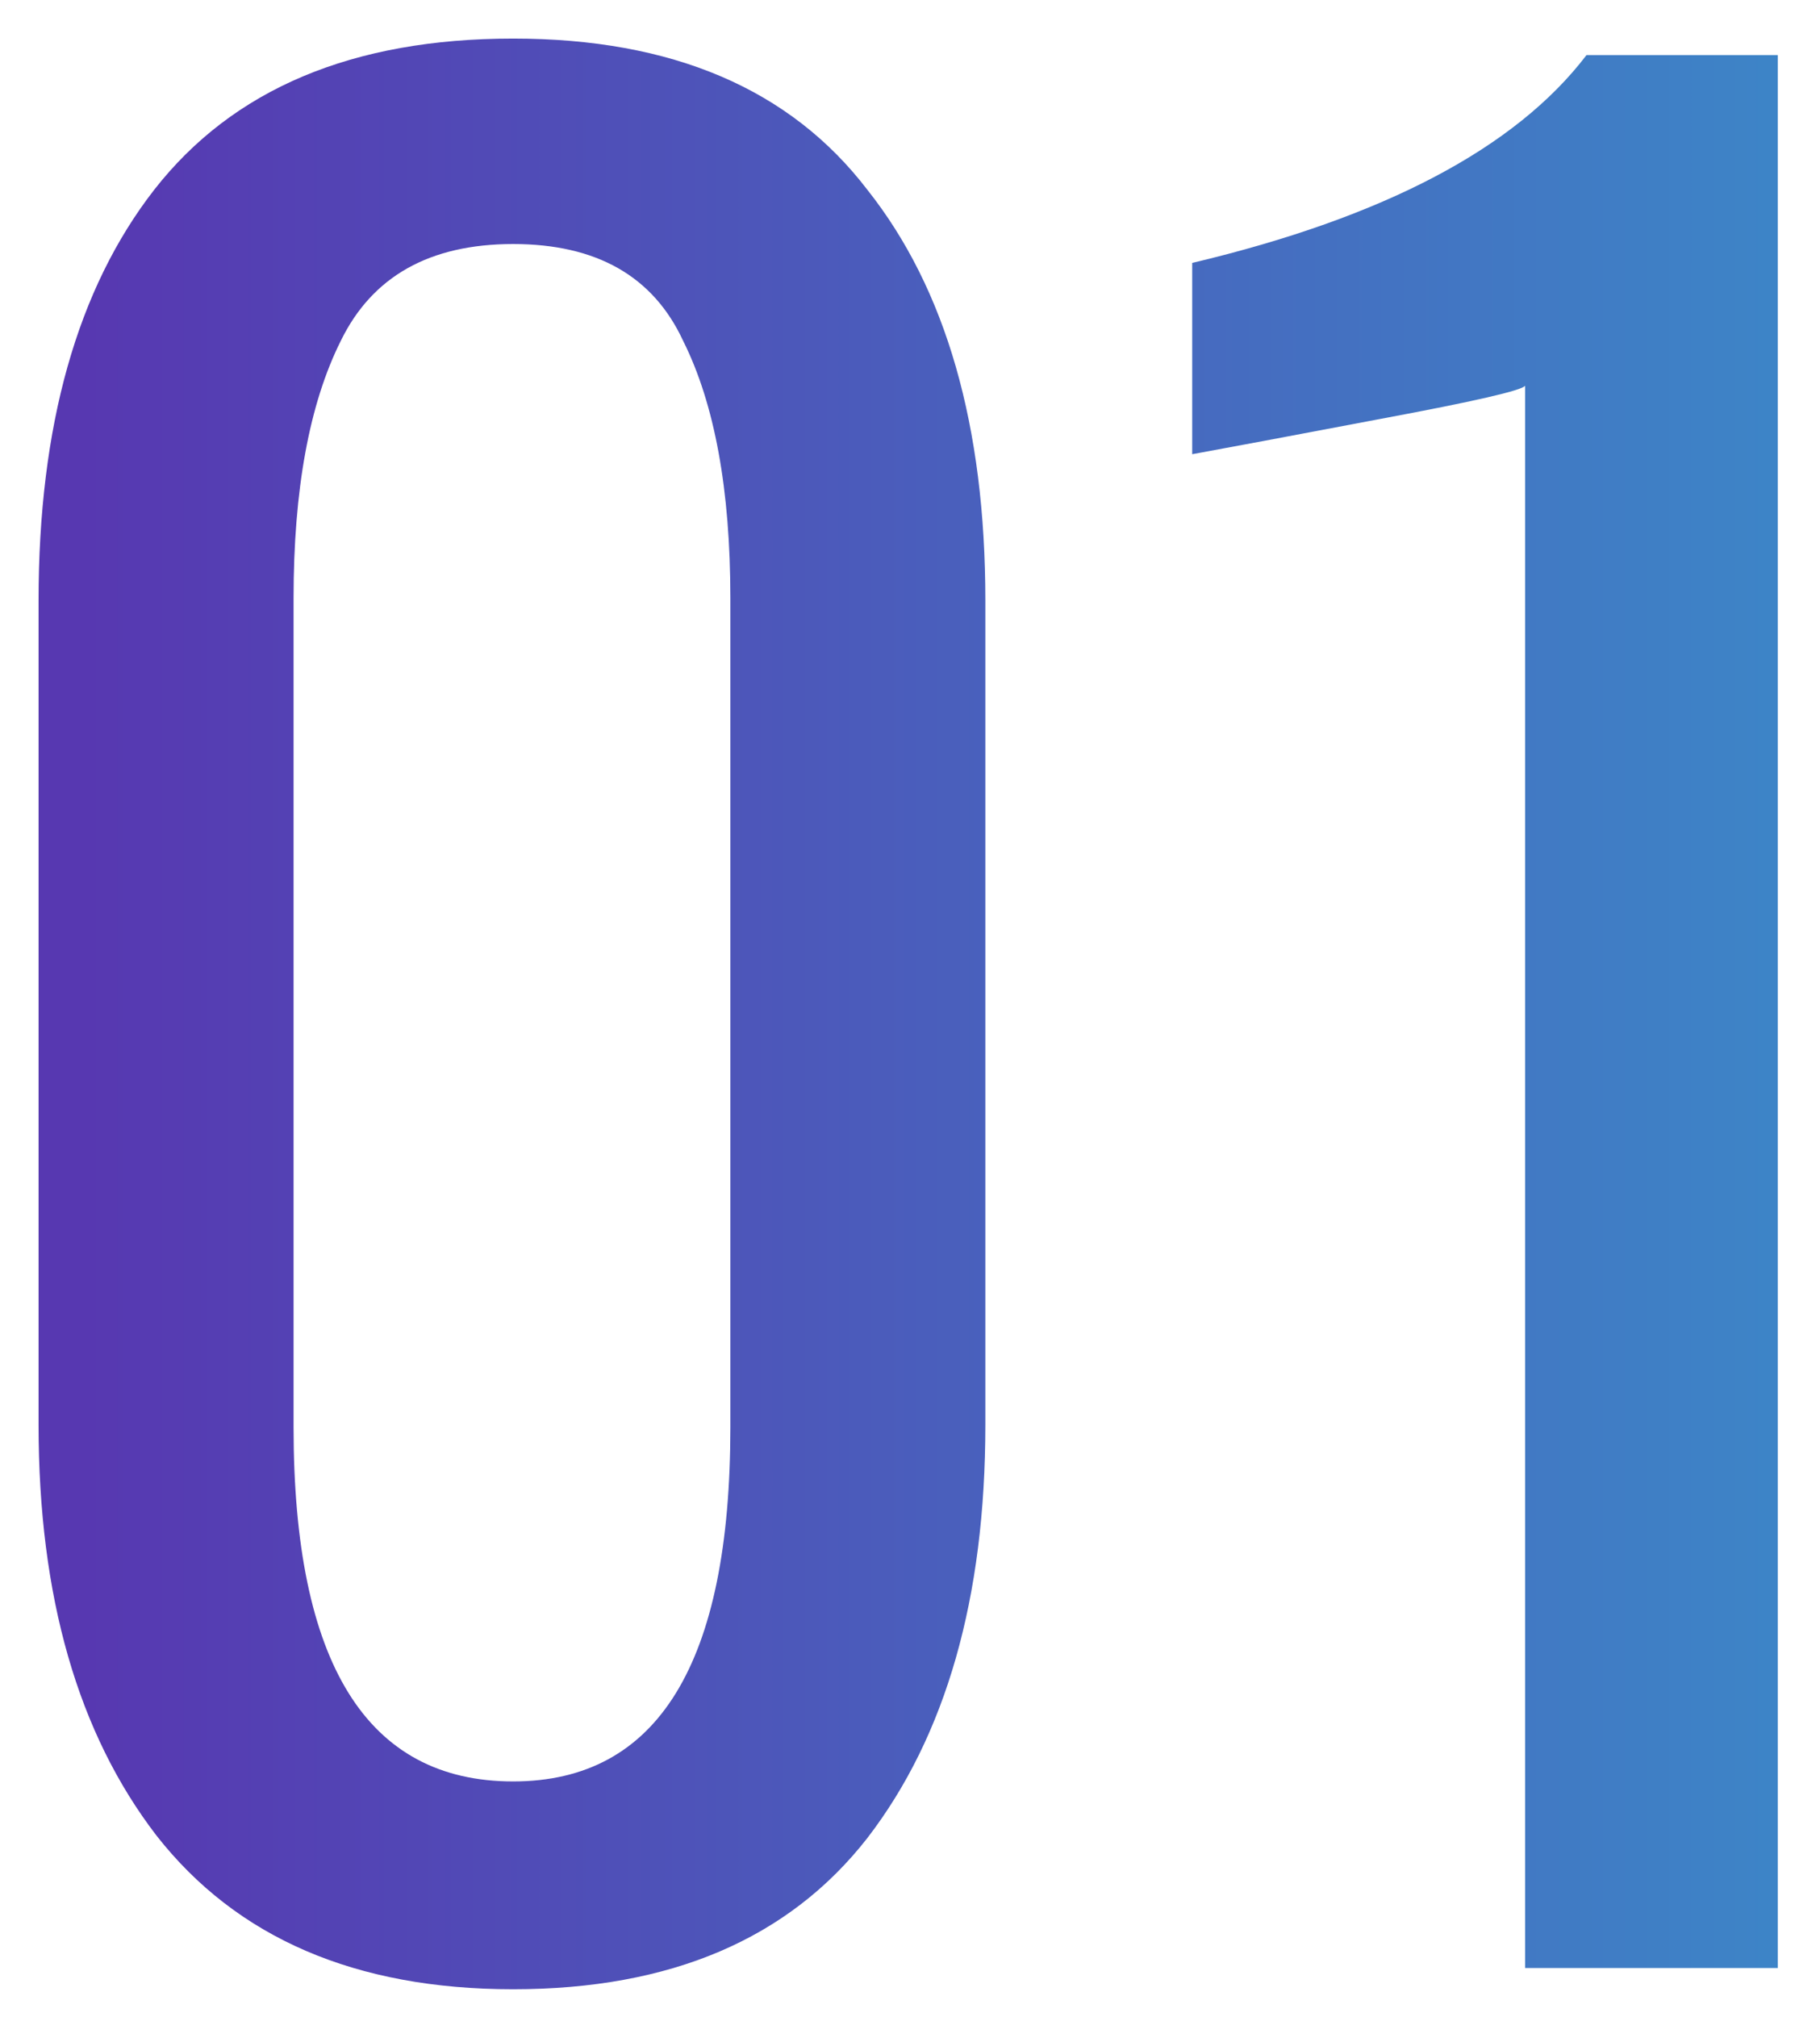 <?xml version="1.0" encoding="UTF-8"?> <svg xmlns="http://www.w3.org/2000/svg" width="37" height="41" viewBox="0 0 37 41" fill="none"> <path d="M10.432 40.432C7.232 40.432 4.816 39.392 3.184 37.312C1.584 35.232 0.784 32.448 0.784 28.96V12.208C0.784 8.656 1.568 5.872 3.136 3.856C4.736 1.808 7.168 0.784 10.432 0.784C13.664 0.784 16.064 1.808 17.632 3.856C19.232 5.872 20.032 8.656 20.032 12.208V28.96C20.032 32.48 19.232 35.28 17.632 37.36C16.032 39.408 13.632 40.432 10.432 40.432ZM10.432 36.208C13.376 36.208 14.848 33.808 14.848 29.008V12.16C14.848 9.952 14.528 8.208 13.888 6.928C13.28 5.616 12.128 4.96 10.432 4.96C8.736 4.96 7.568 5.616 6.928 6.928C6.288 8.208 5.968 9.952 5.968 12.16V29.008C5.968 33.808 7.456 36.208 10.432 36.208ZM31.005 7.84C30.941 7.936 29.965 8.16 28.077 8.512C26.221 8.864 24.941 9.104 24.237 9.232V5.344C28.141 4.416 30.813 3.008 32.253 1.12H36.141V40H31.005V7.84Z" fill="url(#paint0_linear)"></path> <defs> <linearGradient id="paint0_linear" x1="1.721" y1="19.082" x2="63" y2="19.082" gradientUnits="userSpaceOnUse"> <stop stop-color="#5738B1"></stop> <stop offset="1" stop-color="#29C0D8"></stop> </linearGradient> </defs> </svg> 